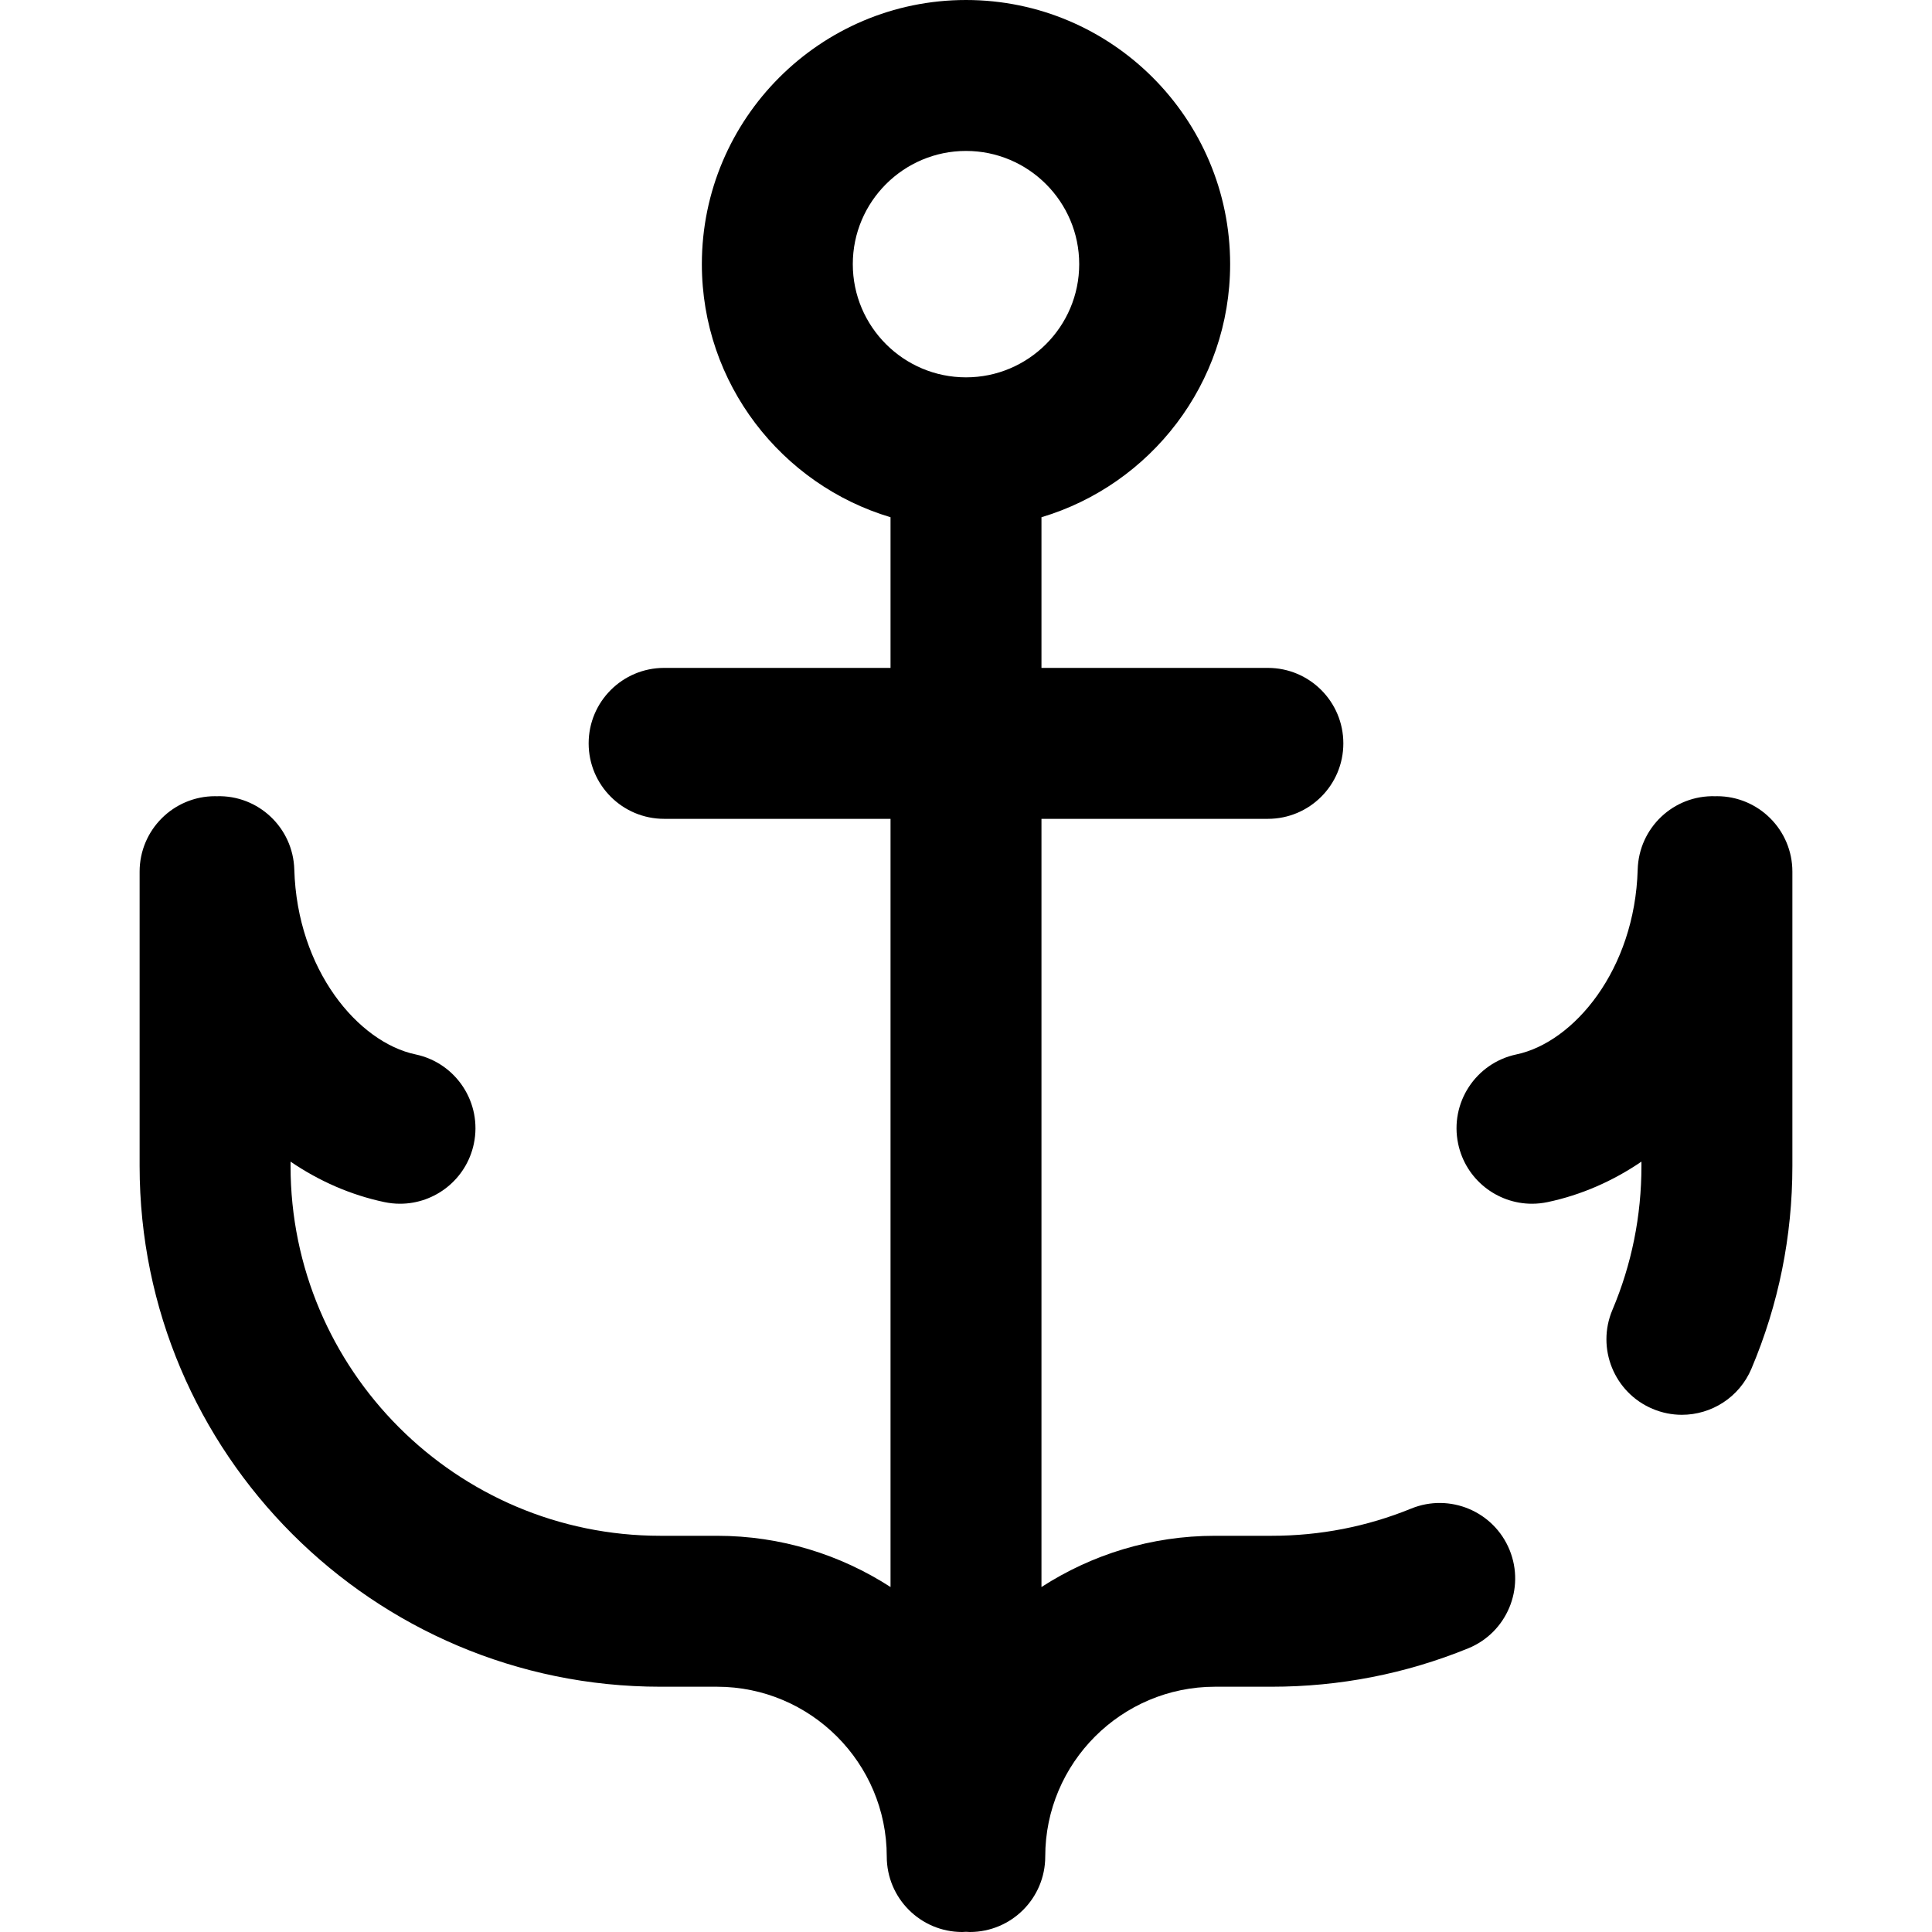 <?xml version="1.0" encoding="UTF-8"?> <!-- Generator: Adobe Illustrator 19.0.0, SVG Export Plug-In . SVG Version: 6.00 Build 0) --> <svg xmlns="http://www.w3.org/2000/svg" xmlns:xlink="http://www.w3.org/1999/xlink" id="Capa_1" x="0px" y="0px" viewBox="0 0 512 512" style="enable-background:new 0 0 512 512;" xml:space="preserve"> <g> <g> <g> <path d="M373.98,399.789C362.247,404.574,349.805,407,337,407h-15c-16.942,0-32.729,5.002-46.001,13.579V217h60 c11.046,0,20-8.954,20-20s-8.954-20-20-20h-60v-39.927c28.881-8.628,50-35.424,50-67.073c0-38.598-31.402-70-70-70 c-38.598,0-70,31.402-70,70c0,31.649,21.119,58.445,50,67.073V177h-60c-11.046,0-20,8.954-20,20s8.954,20,20,20h60v203.579 c-13.271-8.577-29.058-13.579-46-13.579h-15c-54.037,0-98-43.962-98-98v-1.156c7.564,5.151,15.943,8.845,24.88,10.726 c1.39,0.292,2.775,0.433,4.141,0.433c9.257,0,17.568-6.465,19.551-15.884c2.276-10.809-4.642-21.416-15.451-23.691 c-15.196-3.199-31.368-22.402-32.128-49c-0.316-11.041-9.516-19.766-20.563-19.42c-0.035,0.001-0.068,0.007-0.103,0.008 C57.216,211.015,57.11,211,57,211c-11.046,0-20,8.954-20,20v78c0,76.093,61.906,138,138,138h15c24.813,0,45,20.187,45,45 c0,11.046,8.954,20,20,20c0.337,0,0.667-0.034,1-0.051c0.333,0.017,0.663,0.051,1,0.051c11.046,0,20-8.954,20-20 c0-24.813,20.187-45,45-45h15c18.009,0,35.533-3.423,52.086-10.173c10.228-4.171,15.138-15.844,10.967-26.072 C395.882,400.527,384.207,395.619,373.98,399.789z M256,100c-16.542,0-30-13.458-30-30s13.458-30,30-30s30,13.458,30,30 S272.542,100,256,100z"></path> <path d="M455,211c-0.11,0-0.216,0.015-0.328,0.017c-0.035-0.001-0.068-0.007-0.103-0.008 c-11.085-0.339-20.248,8.379-20.563,19.42c-0.76,26.597-16.932,45.8-32.128,49c-10.808,2.275-17.726,12.882-15.451,23.691 c1.984,9.421,10.293,15.884,19.551,15.884c1.366,0,2.752-0.141,4.141-0.433c8.937-1.881,17.317-5.575,24.88-10.726v1.156 c0,13.24-2.589,26.072-7.693,38.14c-4.303,10.172,0.455,21.908,10.629,26.211c2.543,1.076,5.183,1.585,7.782,1.585 c7.793,0,15.201-4.585,18.429-12.214C471.349,345.697,475,327.622,475,309v-78C475,219.954,466.046,211,455,211z"></path> </g> </g> </g> <g> </g> <g> </g> <g> </g> <g> </g> <g> </g> <g> </g> <g> </g> <g> </g> <g> </g> <g> </g> <g> </g> <g> </g> <g> </g> <g> </g> <g> </g> </svg> 